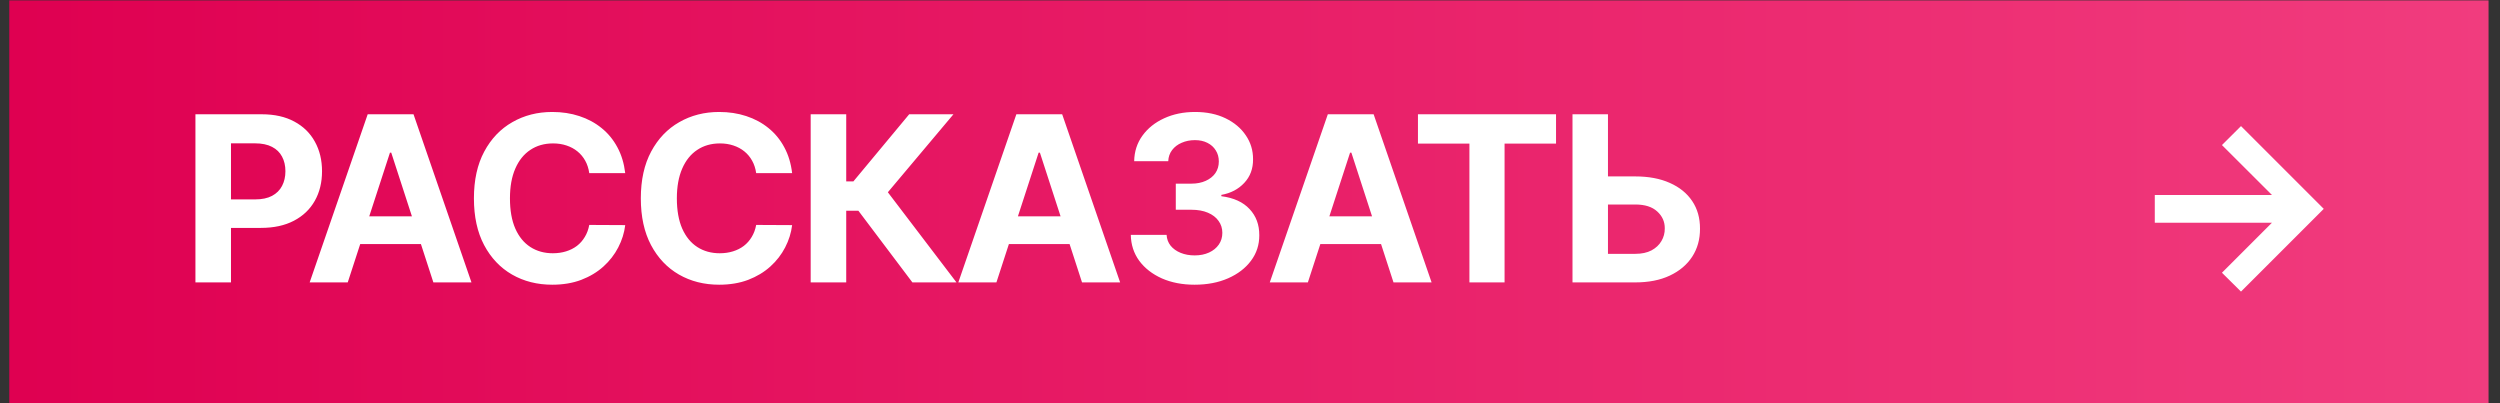 <?xml version="1.0" encoding="UTF-8"?> <svg xmlns="http://www.w3.org/2000/svg" width="155" height="25" viewBox="0 0 155 25" fill="none"><rect x="0" y="0" width="155" height="25" fill="#333333" stroke="none"/><rect width="153.714" height="24.968" transform="translate(0.576 0.025)" fill="url(#paint0_linear_1028_963)"></rect><path d="M12.117 17.509V7.085H16.23C17.02 7.085 17.694 7.236 18.25 7.538C18.807 7.837 19.231 8.252 19.523 8.785C19.818 9.314 19.966 9.925 19.966 10.617C19.966 11.31 19.817 11.92 19.518 12.45C19.219 12.979 18.787 13.392 18.22 13.687C17.657 13.982 16.975 14.13 16.174 14.13H13.552V12.363H15.818C16.242 12.363 16.591 12.29 16.866 12.144C17.144 11.995 17.351 11.79 17.487 11.528C17.626 11.264 17.696 10.96 17.696 10.617C17.696 10.271 17.626 9.969 17.487 9.711C17.351 9.45 17.144 9.248 16.866 9.106C16.588 8.96 16.235 8.887 15.807 8.887H14.321V17.509H12.117ZM21.56 17.509H19.199L22.797 7.085H25.638L29.231 17.509H26.869L24.258 9.467H24.177L21.56 17.509ZM21.413 13.412H26.991V15.132H21.413V13.412ZM38.764 10.735H36.534C36.493 10.446 36.41 10.19 36.285 9.966C36.159 9.738 35.998 9.545 35.801 9.386C35.605 9.226 35.377 9.104 35.119 9.019C34.865 8.934 34.588 8.892 34.289 8.892C33.75 8.892 33.28 9.026 32.88 9.294C32.479 9.559 32.169 9.945 31.948 10.454C31.727 10.96 31.617 11.574 31.617 12.297C31.617 13.04 31.727 13.665 31.948 14.17C32.172 14.676 32.484 15.058 32.885 15.316C33.285 15.573 33.748 15.702 34.274 15.702C34.569 15.702 34.843 15.663 35.094 15.585C35.348 15.507 35.574 15.394 35.771 15.244C35.968 15.092 36.13 14.907 36.259 14.689C36.392 14.472 36.483 14.225 36.534 13.946L38.764 13.957C38.706 14.435 38.562 14.896 38.331 15.341C38.104 15.782 37.797 16.177 37.41 16.527C37.026 16.873 36.568 17.148 36.035 17.352C35.506 17.552 34.907 17.652 34.239 17.652C33.309 17.652 32.477 17.442 31.744 17.021C31.015 16.6 30.438 15.991 30.014 15.193C29.593 14.396 29.383 13.431 29.383 12.297C29.383 11.16 29.596 10.193 30.024 9.396C30.452 8.598 31.032 7.991 31.765 7.574C32.498 7.153 33.322 6.942 34.239 6.942C34.843 6.942 35.403 7.027 35.918 7.197C36.438 7.367 36.897 7.614 37.298 7.94C37.698 8.262 38.024 8.658 38.275 9.126C38.53 9.594 38.692 10.13 38.764 10.735ZM49.112 10.735H46.883C46.842 10.446 46.759 10.19 46.633 9.966C46.508 9.738 46.346 9.545 46.15 9.386C45.953 9.226 45.725 9.104 45.467 9.019C45.213 8.934 44.936 8.892 44.638 8.892C44.098 8.892 43.628 9.026 43.228 9.294C42.827 9.559 42.517 9.945 42.296 10.454C42.076 10.96 41.965 11.574 41.965 12.297C41.965 13.04 42.076 13.665 42.296 14.17C42.52 14.676 42.833 15.058 43.233 15.316C43.633 15.573 44.096 15.702 44.623 15.702C44.918 15.702 45.191 15.663 45.442 15.585C45.697 15.507 45.922 15.394 46.119 15.244C46.316 15.092 46.479 14.907 46.608 14.689C46.74 14.472 46.832 14.225 46.883 13.946L49.112 13.957C49.054 14.435 48.91 14.896 48.679 15.341C48.452 15.782 48.145 16.177 47.758 16.527C47.374 16.873 46.916 17.148 46.384 17.352C45.854 17.552 45.255 17.652 44.587 17.652C43.657 17.652 42.826 17.442 42.093 17.021C41.363 16.6 40.786 15.991 40.362 15.193C39.941 14.396 39.731 13.431 39.731 12.297C39.731 11.16 39.945 10.193 40.372 9.396C40.8 8.598 41.38 7.991 42.113 7.574C42.846 7.153 43.671 6.942 44.587 6.942C45.191 6.942 45.751 7.027 46.267 7.197C46.786 7.367 47.246 7.614 47.646 7.94C48.046 8.262 48.372 8.658 48.623 9.126C48.878 9.594 49.041 10.13 49.112 10.735ZM56.569 17.509L53.22 13.066H52.466V17.509H50.262V7.085H52.466V11.248H52.909L56.37 7.085H59.114L55.047 11.92L59.302 17.509H56.569ZM61.778 17.509H59.416L63.014 7.085H65.855L69.448 17.509H67.086L64.475 9.467H64.394L61.778 17.509ZM61.63 13.412H67.209V15.132H61.63V13.412ZM74.065 17.652C73.305 17.652 72.628 17.521 72.034 17.26C71.444 16.995 70.977 16.632 70.634 16.171C70.295 15.706 70.12 15.17 70.11 14.562H72.329C72.343 14.817 72.426 15.041 72.579 15.234C72.735 15.424 72.942 15.572 73.2 15.677C73.458 15.782 73.748 15.835 74.07 15.835C74.406 15.835 74.703 15.775 74.961 15.657C75.219 15.538 75.421 15.373 75.567 15.163C75.713 14.952 75.785 14.71 75.785 14.435C75.785 14.157 75.707 13.911 75.551 13.697C75.399 13.48 75.178 13.31 74.89 13.188C74.605 13.066 74.265 13.005 73.872 13.005H72.899V11.386H73.872C74.204 11.386 74.498 11.328 74.752 11.213C75.01 11.098 75.21 10.938 75.353 10.735C75.495 10.527 75.567 10.287 75.567 10.012C75.567 9.75 75.504 9.521 75.378 9.325C75.256 9.124 75.083 8.968 74.859 8.856C74.638 8.744 74.381 8.688 74.085 8.688C73.787 8.688 73.514 8.743 73.266 8.851C73.018 8.956 72.82 9.107 72.67 9.304C72.521 9.501 72.441 9.732 72.431 9.996H70.319C70.329 9.396 70.5 8.866 70.833 8.408C71.165 7.95 71.613 7.592 72.177 7.334C72.743 7.073 73.383 6.942 74.096 6.942C74.815 6.942 75.444 7.073 75.984 7.334C76.523 7.596 76.943 7.948 77.241 8.393C77.543 8.834 77.693 9.33 77.689 9.879C77.693 10.463 77.511 10.95 77.144 11.34C76.781 11.73 76.308 11.978 75.724 12.083V12.165C76.491 12.263 77.075 12.53 77.475 12.964C77.879 13.395 78.079 13.934 78.076 14.582C78.079 15.176 77.908 15.704 77.562 16.166C77.219 16.627 76.746 16.99 76.142 17.255C75.538 17.52 74.846 17.652 74.065 17.652ZM81.088 17.509H78.726L82.325 7.085H85.165L88.759 17.509H86.397L83.786 9.467H83.704L81.088 17.509ZM80.941 13.412H86.519V15.132H80.941V13.412ZM87.913 8.902V7.085H96.474V8.902H93.283V17.509H91.104V8.902H87.913ZM98.905 10.938H101.389C102.217 10.938 102.929 11.072 103.527 11.34C104.127 11.605 104.591 11.98 104.916 12.465C105.242 12.95 105.403 13.522 105.4 14.18C105.403 14.835 105.242 15.414 104.916 15.916C104.591 16.415 104.127 16.805 103.527 17.087C102.929 17.369 102.217 17.509 101.389 17.509H97.495V7.085H99.694V15.738H101.389C101.786 15.738 102.12 15.667 102.392 15.524C102.663 15.378 102.868 15.187 103.007 14.949C103.15 14.708 103.22 14.445 103.216 14.16C103.22 13.746 103.063 13.397 102.748 13.111C102.436 12.823 101.983 12.679 101.389 12.679H98.905V10.938ZM138.942 18.079L137.761 16.909L140.861 13.809H133.597V12.088H140.861L137.761 8.994L138.942 7.818L144.073 12.949L138.942 18.079Z" fill="white"></path><defs><linearGradient id="paint0_linear_1028_963" x1="0" y1="12.484" x2="153.714" y2="12.484" gradientUnits="userSpaceOnUse"><stop stop-color="#DF0051"></stop><stop offset="1" stop-color="#F13C7E"></stop></linearGradient></defs></svg> 